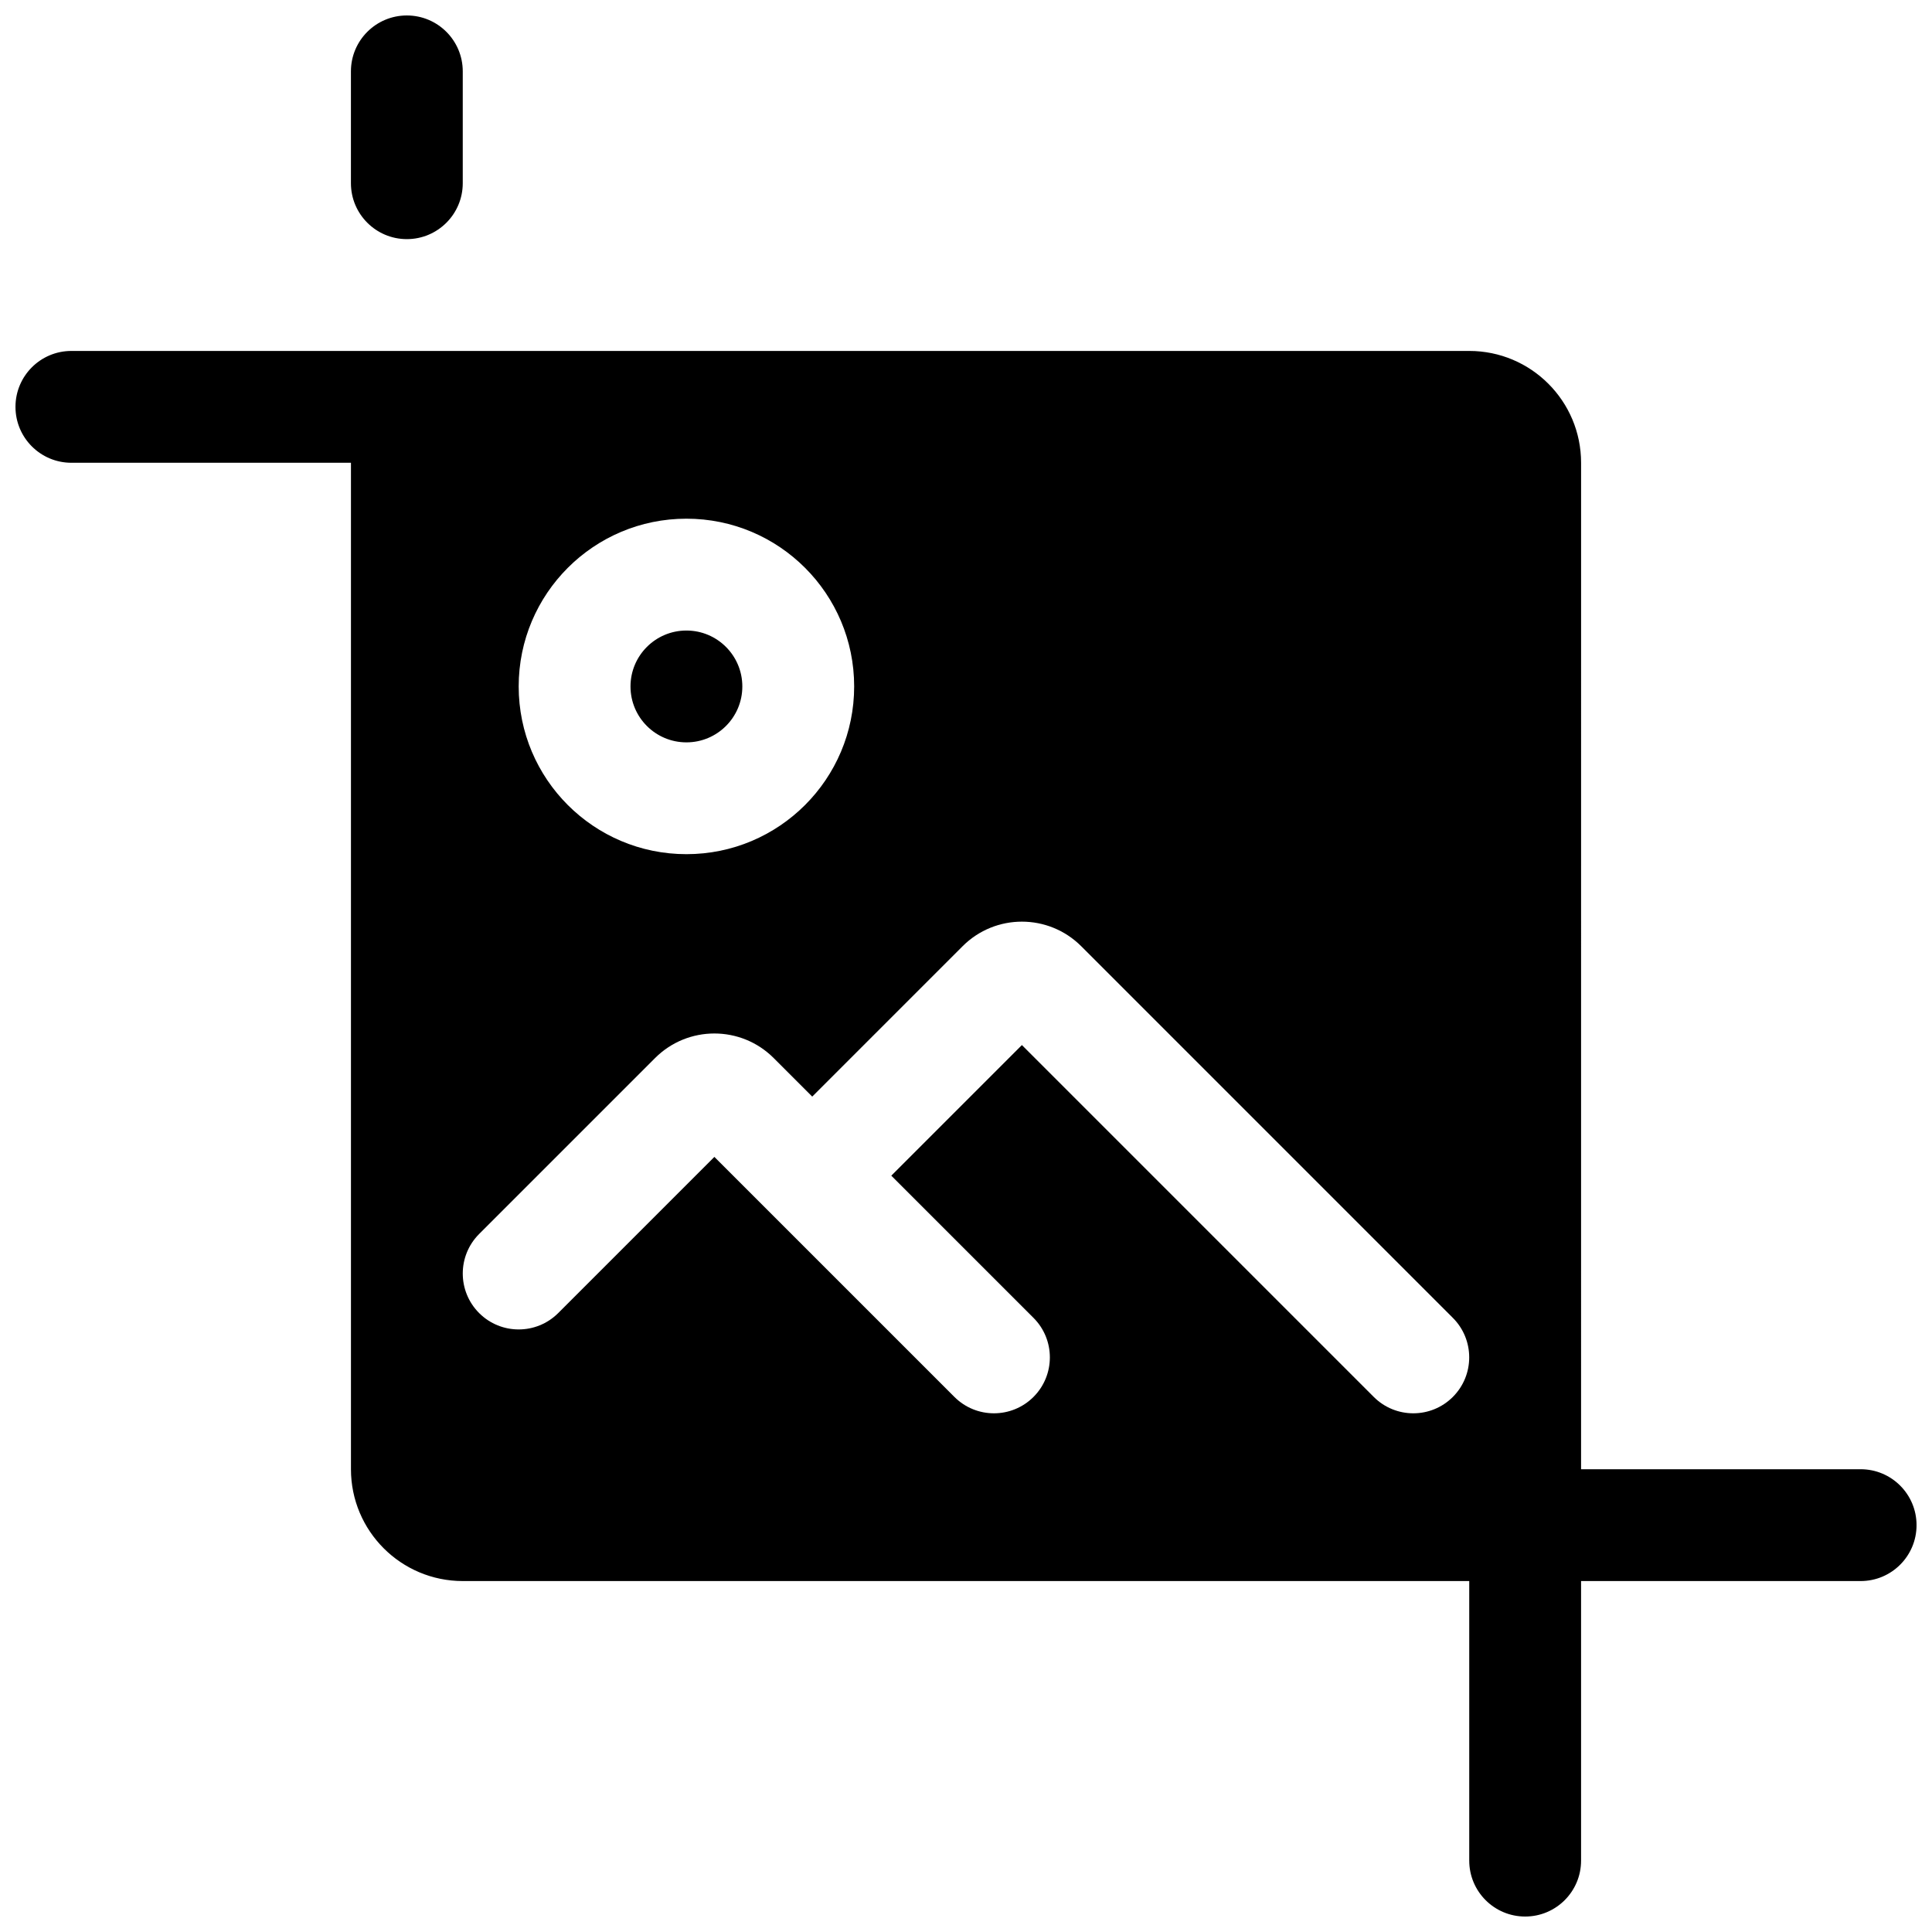 <?xml version="1.0" encoding="UTF-8"?>
<!-- Uploaded to: ICON Repo, www.svgrepo.com, Generator: ICON Repo Mixer Tools -->
<svg width="800px" height="800px" version="1.1" viewBox="144 144 512 512" xmlns="http://www.w3.org/2000/svg">
 <defs>
  <clipPath id="a">
   <path d="m148.09 148.09h503.81v503.81h-503.81z"/>
  </clipPath>
 </defs>
 <g clip-path="url(#a)">
  <path d="m563 533.36h74.09c8.184 0 14.816 6.633 14.816 14.82 0 8.184-6.633 14.816-14.816 14.816h-74.09v74.09c0 8.184-6.633 14.816-14.816 14.816-8.188 0-14.82-6.633-14.82-14.816v-74.09h-266.72c-16.367 0-29.637-13.27-29.637-29.637v-266.72h-74.09c-8.184 0-14.816-6.633-14.816-14.816 0-8.184 6.633-14.82 14.816-14.82h370.45c16.367 0 29.637 13.27 29.637 29.637zm-203.75-98.75-10.215-10.215c-8.68-8.68-22.754-8.68-31.434 0l-46.625 46.625c-5.785 5.785-5.785 15.168 0 20.957 5.789 5.785 15.168 5.785 20.957 0l41.383-41.387 63.613 63.613c5.785 5.785 15.168 5.785 20.957 0 5.785-5.789 5.785-15.172 0-20.957l-37.684-37.68 34.613-34.613 93.246 93.25c5.789 5.785 15.172 5.785 20.957 0 5.785-5.789 5.785-15.172 0-20.957l-98.484-98.488c-8.684-8.68-22.754-8.68-31.434 0zm-33.34-64.246c24.551 0 44.453-19.902 44.453-44.453 0-24.551-19.902-44.453-44.453-44.453-24.551 0-44.453 19.902-44.453 44.453 0 24.551 19.902 44.453 44.453 44.453zm-88.91-207.45c0-8.184 6.637-14.816 14.82-14.816 8.184 0 14.816 6.633 14.816 14.816v29.637c0 8.184-6.633 14.82-14.816 14.82-8.184 0-14.82-6.637-14.82-14.82zm88.91 177.82c-8.184 0-14.82-6.633-14.82-14.816s6.637-14.82 14.82-14.82 14.816 6.637 14.816 14.82-6.633 14.816-14.816 14.816z"/>
 </g>
</svg>